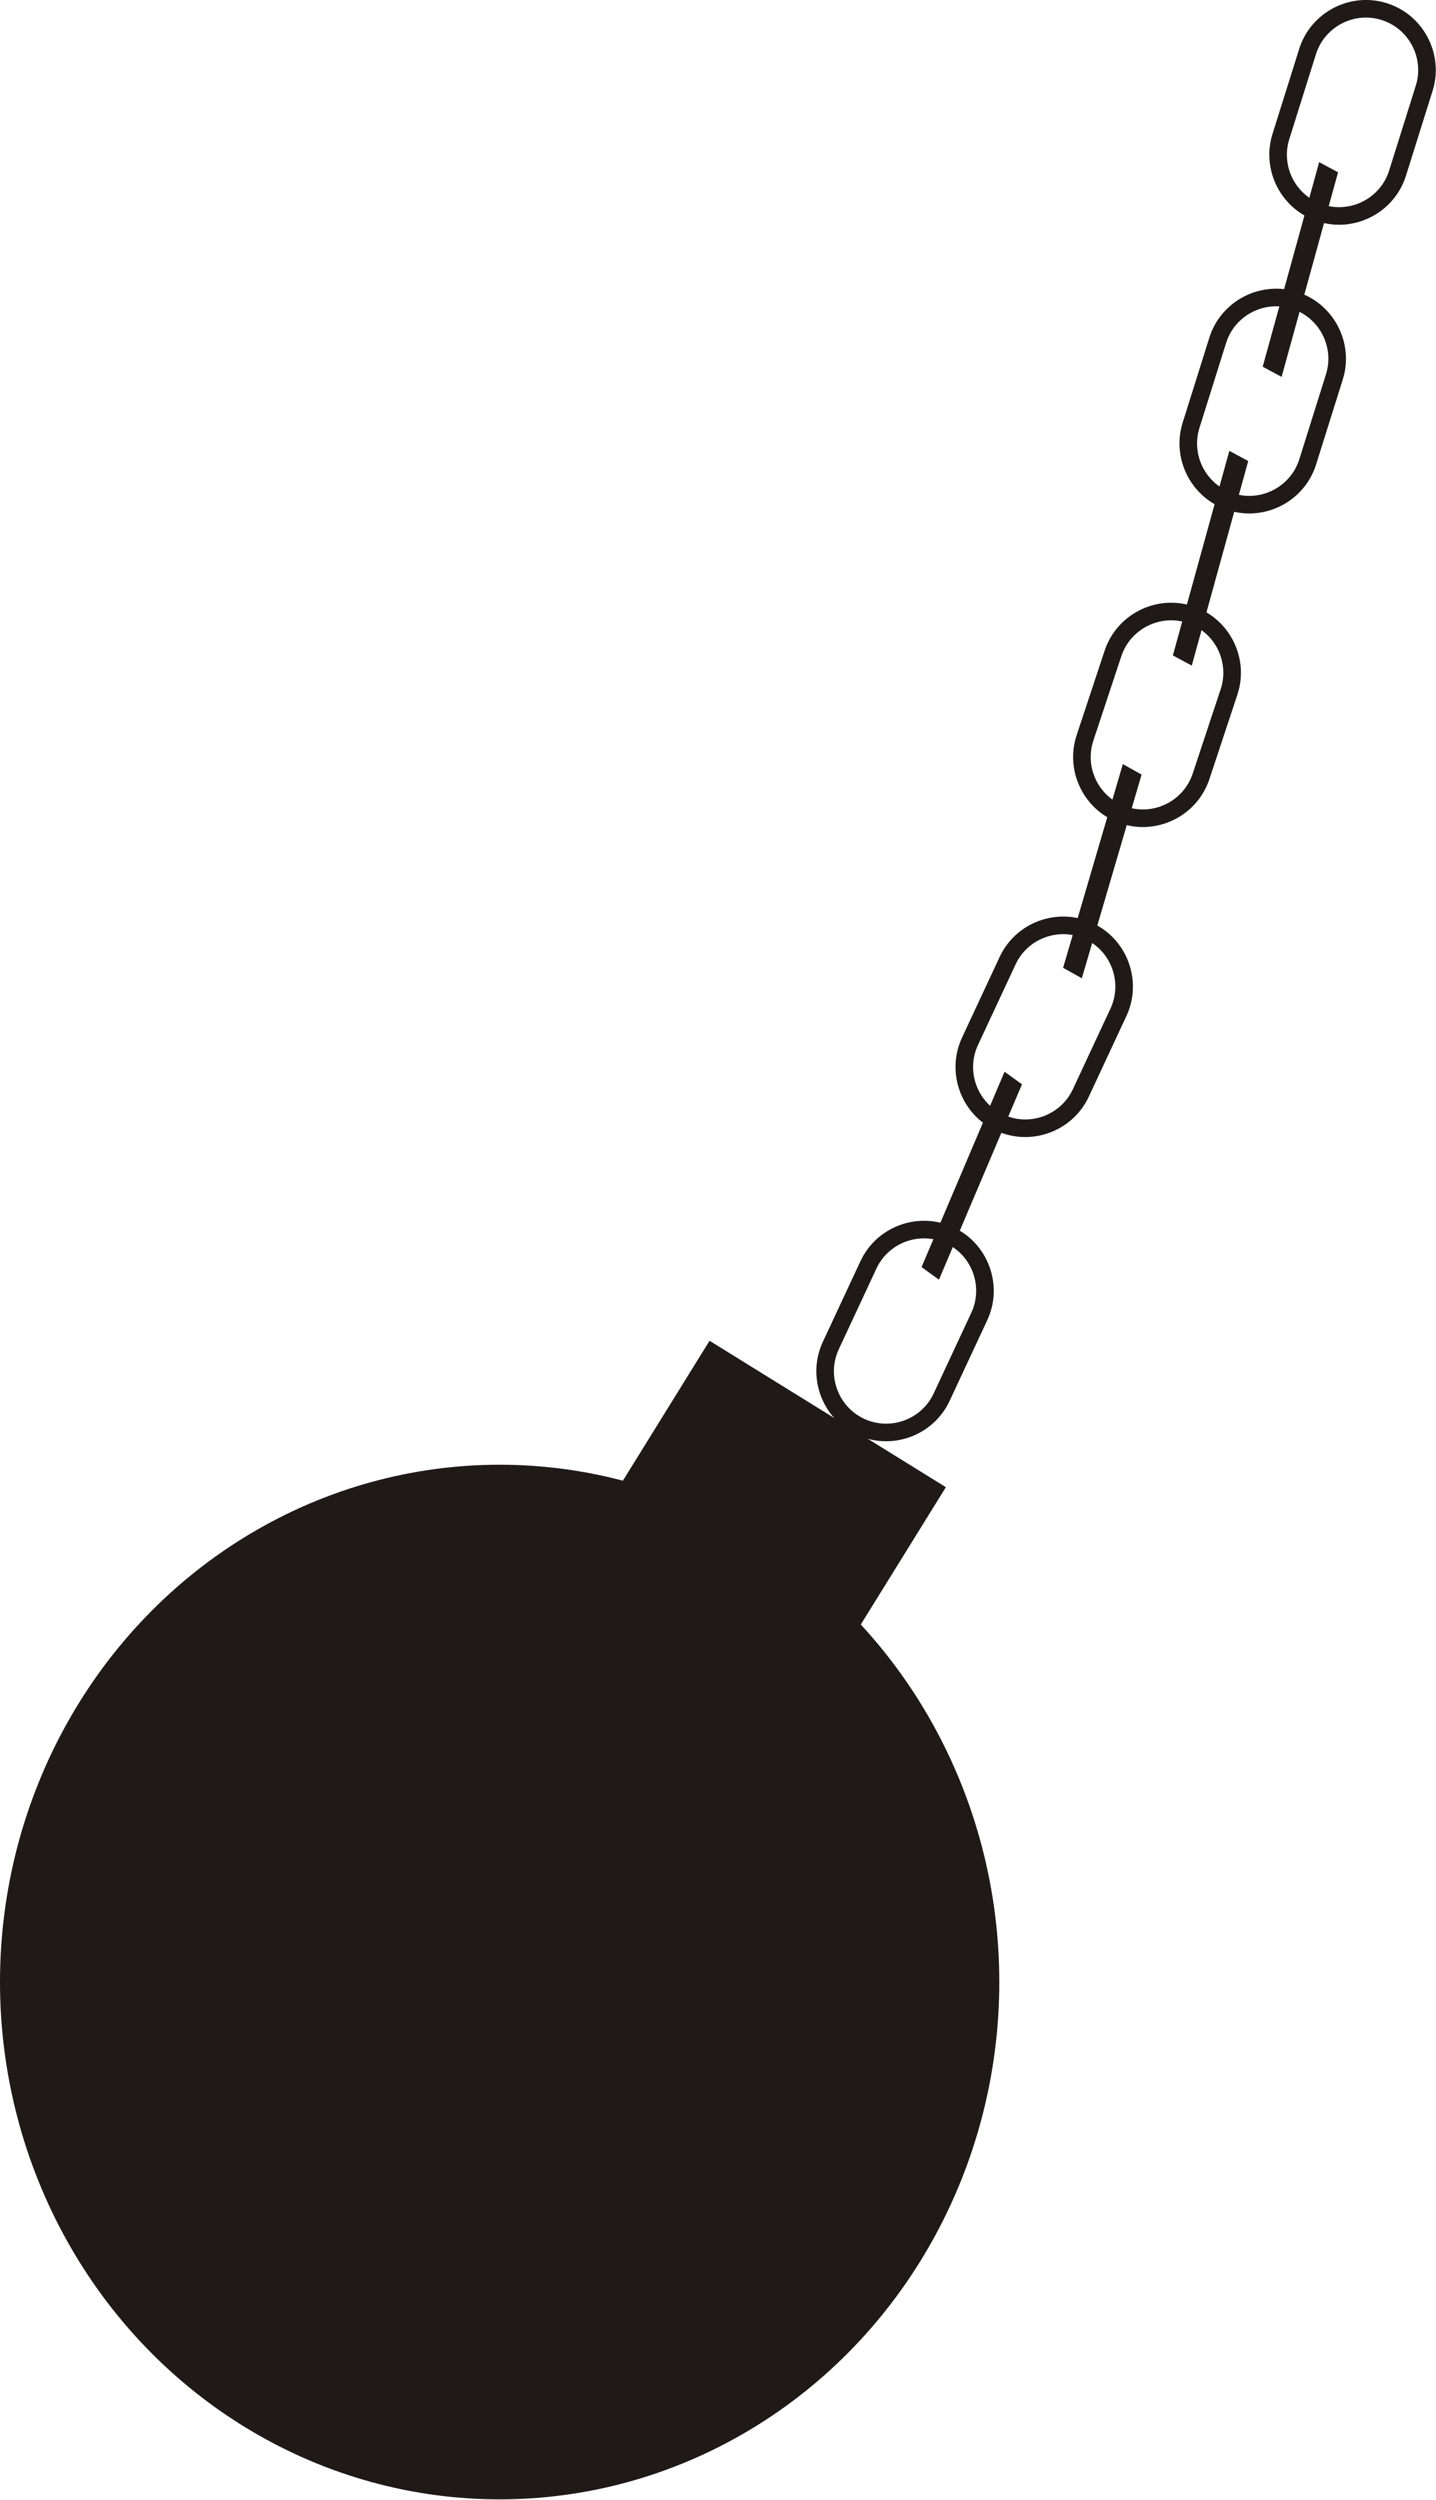 <svg xmlns:dc="http://purl.org/dc/elements/1.1/" xmlns:cc="http://creativecommons.org/ns#" xmlns:rdf="http://www.w3.org/1999/02/22-rdf-syntax-ns#" xmlns:svg="http://www.w3.org/2000/svg" xmlns="http://www.w3.org/2000/svg" xmlns:sodipodi="http://sodipodi.sourceforge.net/DTD/sodipodi-0.dtd" xmlns:inkscape="http://www.inkscape.org/namespaces/inkscape" width="64.214mm" height="111.771mm" viewBox="0 0 64.214 111.771" id="svg2644" inkscape:version="0.92.5 (2060ec1f9f, 2020-04-08)" sodipodi:docname="ball.svg"><defs id="defs2638"></defs><g inkscape:label="Layer 1" inkscape:groupmode="layer" id="layer1" transform="translate(-58.607,-36.251)"><g transform="matrix(0.48,0,0,0.48,47.162,25.48)" style="clip-rule:evenodd;fill-rule:evenodd;image-rendering:optimizeQuality;shape-rendering:geometricPrecision;text-rendering:geometricPrecision" id="Capa_x0020_1"><g id="_176369776"><ellipse id="_176372512" class="fil0 str0" cx="70.392" cy="207.073" rx="46.449" ry="48.091" style="fill:#1f1a17;stroke:#1f1a17;stroke-width:0.2"></ellipse><path id="_176372320" class="fil0 str0" d="m 112.623,136.857 v 0 c 3.197,1.491 4.594,5.327 3.102,8.525 l -3.505,7.515 c -1.491,3.197 -5.327,4.594 -8.525,3.102 v 0 c -3.197,-1.491 -4.594,-5.327 -3.102,-8.525 l 3.505,-7.515 c 1.491,-3.198 5.327,-4.594 8.525,-3.102 z m -0.609,1.305 v 0 c 2.48,1.157 3.563,4.132 2.406,6.612 l -3.505,7.515 c -1.157,2.48 -4.132,3.563 -6.612,2.406 v 0 c -2.48,-1.157 -3.563,-4.132 -2.406,-6.612 l 3.505,-7.515 c 1.157,-2.48 4.132,-3.563 6.612,-2.406 z" inkscape:connector-curvature="0" style="fill:#1f1a17;stroke:#1f1a17;stroke-width:0.2"></path><path id="_176372248" class="fil0 str0" d="m 125.589,108.519 v 0 c 3.197,1.491 4.594,5.327 3.102,8.525 l -3.505,7.515 c -1.491,3.198 -5.327,4.594 -8.525,3.102 v 0 c -3.197,-1.491 -4.594,-5.327 -3.102,-8.525 l 3.505,-7.515 c 1.491,-3.197 5.327,-4.594 8.525,-3.102 z m -0.609,1.305 v 0 c 2.48,1.157 3.563,4.132 2.406,6.612 l -3.505,7.515 c -1.157,2.48 -4.132,3.563 -6.612,2.406 v 0 c -2.48,-1.157 -3.563,-4.132 -2.406,-6.612 l 3.505,-7.515 c 1.157,-2.48 4.132,-3.563 6.612,-2.406 z" inkscape:connector-curvature="0" style="fill:#1f1a17;stroke:#1f1a17;stroke-width:0.2"></path><path id="_176372032" class="fil0 str0" d="m 134.955,79.009 v 0 c 3.349,1.11 5.181,4.758 4.071,8.107 l -2.608,7.871 c -1.11,3.349 -4.758,5.181 -8.107,4.071 v 0 c -3.349,-1.11 -5.181,-4.758 -4.071,-8.107 l 2.608,-7.871 c 1.11,-3.349 4.758,-5.181 8.107,-4.071 z m -0.453,1.367 v 0 c 2.597,0.861 4.018,3.69 3.158,6.288 l -2.608,7.871 c -0.861,2.598 -3.69,4.018 -6.288,3.158 v 0 c -2.598,-0.861 -4.018,-3.69 -3.158,-6.288 l 2.608,-7.871 c 0.861,-2.598 3.69,-4.018 6.288,-3.158 z" inkscape:connector-curvature="0" style="fill:#1f1a17;stroke:#1f1a17;stroke-width:0.2"></path><path id="_176372128" class="fil0 str0" d="m 144.642,49.726 v 0 c 3.366,1.057 5.256,4.675 4.199,8.041 l -2.483,7.912 c -1.056,3.366 -4.675,5.256 -8.041,4.199 v 0 c -3.366,-1.056 -5.256,-4.675 -4.199,-8.041 l 2.483,-7.912 c 1.056,-3.366 4.675,-5.256 8.041,-4.2 z m -0.431,1.374 v 0 c 2.611,0.819 4.077,3.626 3.257,6.237 l -2.483,7.912 c -0.82,2.611 -3.626,4.077 -6.237,3.257 v 0 c -2.611,-0.819 -4.077,-3.626 -3.257,-6.237 l 2.483,-7.912 c 0.819,-2.611 3.626,-4.077 6.237,-3.257 z" inkscape:connector-curvature="0" style="fill:#1f1a17;stroke:#1f1a17;stroke-width:0.2"></path><path id="_176372560" class="fil0 str0" d="m 153.011,22.831 v 0 c 3.366,1.056 5.256,4.675 4.2,8.041 l -2.483,7.912 c -1.056,3.366 -4.675,5.256 -8.041,4.199 v 0 c -3.366,-1.056 -5.256,-4.675 -4.199,-8.041 l 2.483,-7.912 c 1.057,-3.366 4.675,-5.256 8.041,-4.199 z m -0.431,1.374 v 0 c 2.611,0.819 4.076,3.626 3.257,6.237 l -2.483,7.912 c -0.819,2.611 -3.626,4.077 -6.237,3.257 v 0 c -2.611,-0.82 -4.077,-3.626 -3.257,-6.237 l 2.483,-7.912 c 0.819,-2.611 3.626,-4.077 6.237,-3.257 z" inkscape:connector-curvature="0" style="fill:#1f1a17;stroke:#1f1a17;stroke-width:0.2"></path><rect id="_176372440" class="fil0 str0" transform="matrix(1.385,0.858,-0.858,1.385,89.999,147.561)" width="15.696" height="12.528" x="0" y="0" style="fill:#1f1a17;stroke:#1f1a17;stroke-width:0.2"></rect><rect id="_176372392" class="fil0 str0" transform="matrix(1.475,1.065,-0.938,2.207,117.484,122.603)" width="0.9" height="8.046" x="0" y="0" style="fill:#1f1a17;stroke:#1f1a17;stroke-width:0.2"></rect><rect id="_176371192" class="fil0 str0" transform="matrix(1.588,0.887,-0.675,2.301,128.54,93.938)" width="0.9" height="8.046" x="0" y="0" style="fill:#1f1a17;stroke:#1f1a17;stroke-width:0.2"></rect><rect id="_176371720" class="fil0 str0" transform="matrix(1.602,0.861,-0.638,2.311,138.465,64.756)" width="0.9" height="8.046" x="0" y="0" style="fill:#1f1a17;stroke:#1f1a17;stroke-width:0.2"></rect><rect id="_176369680" class="fil0 str0" transform="matrix(1.602,0.861,-0.638,2.311,146.834,37.861)" width="0.9" height="8.046" x="0" y="0" style="fill:#1f1a17;stroke:#1f1a17;stroke-width:0.2"></rect></g></g></g></svg>